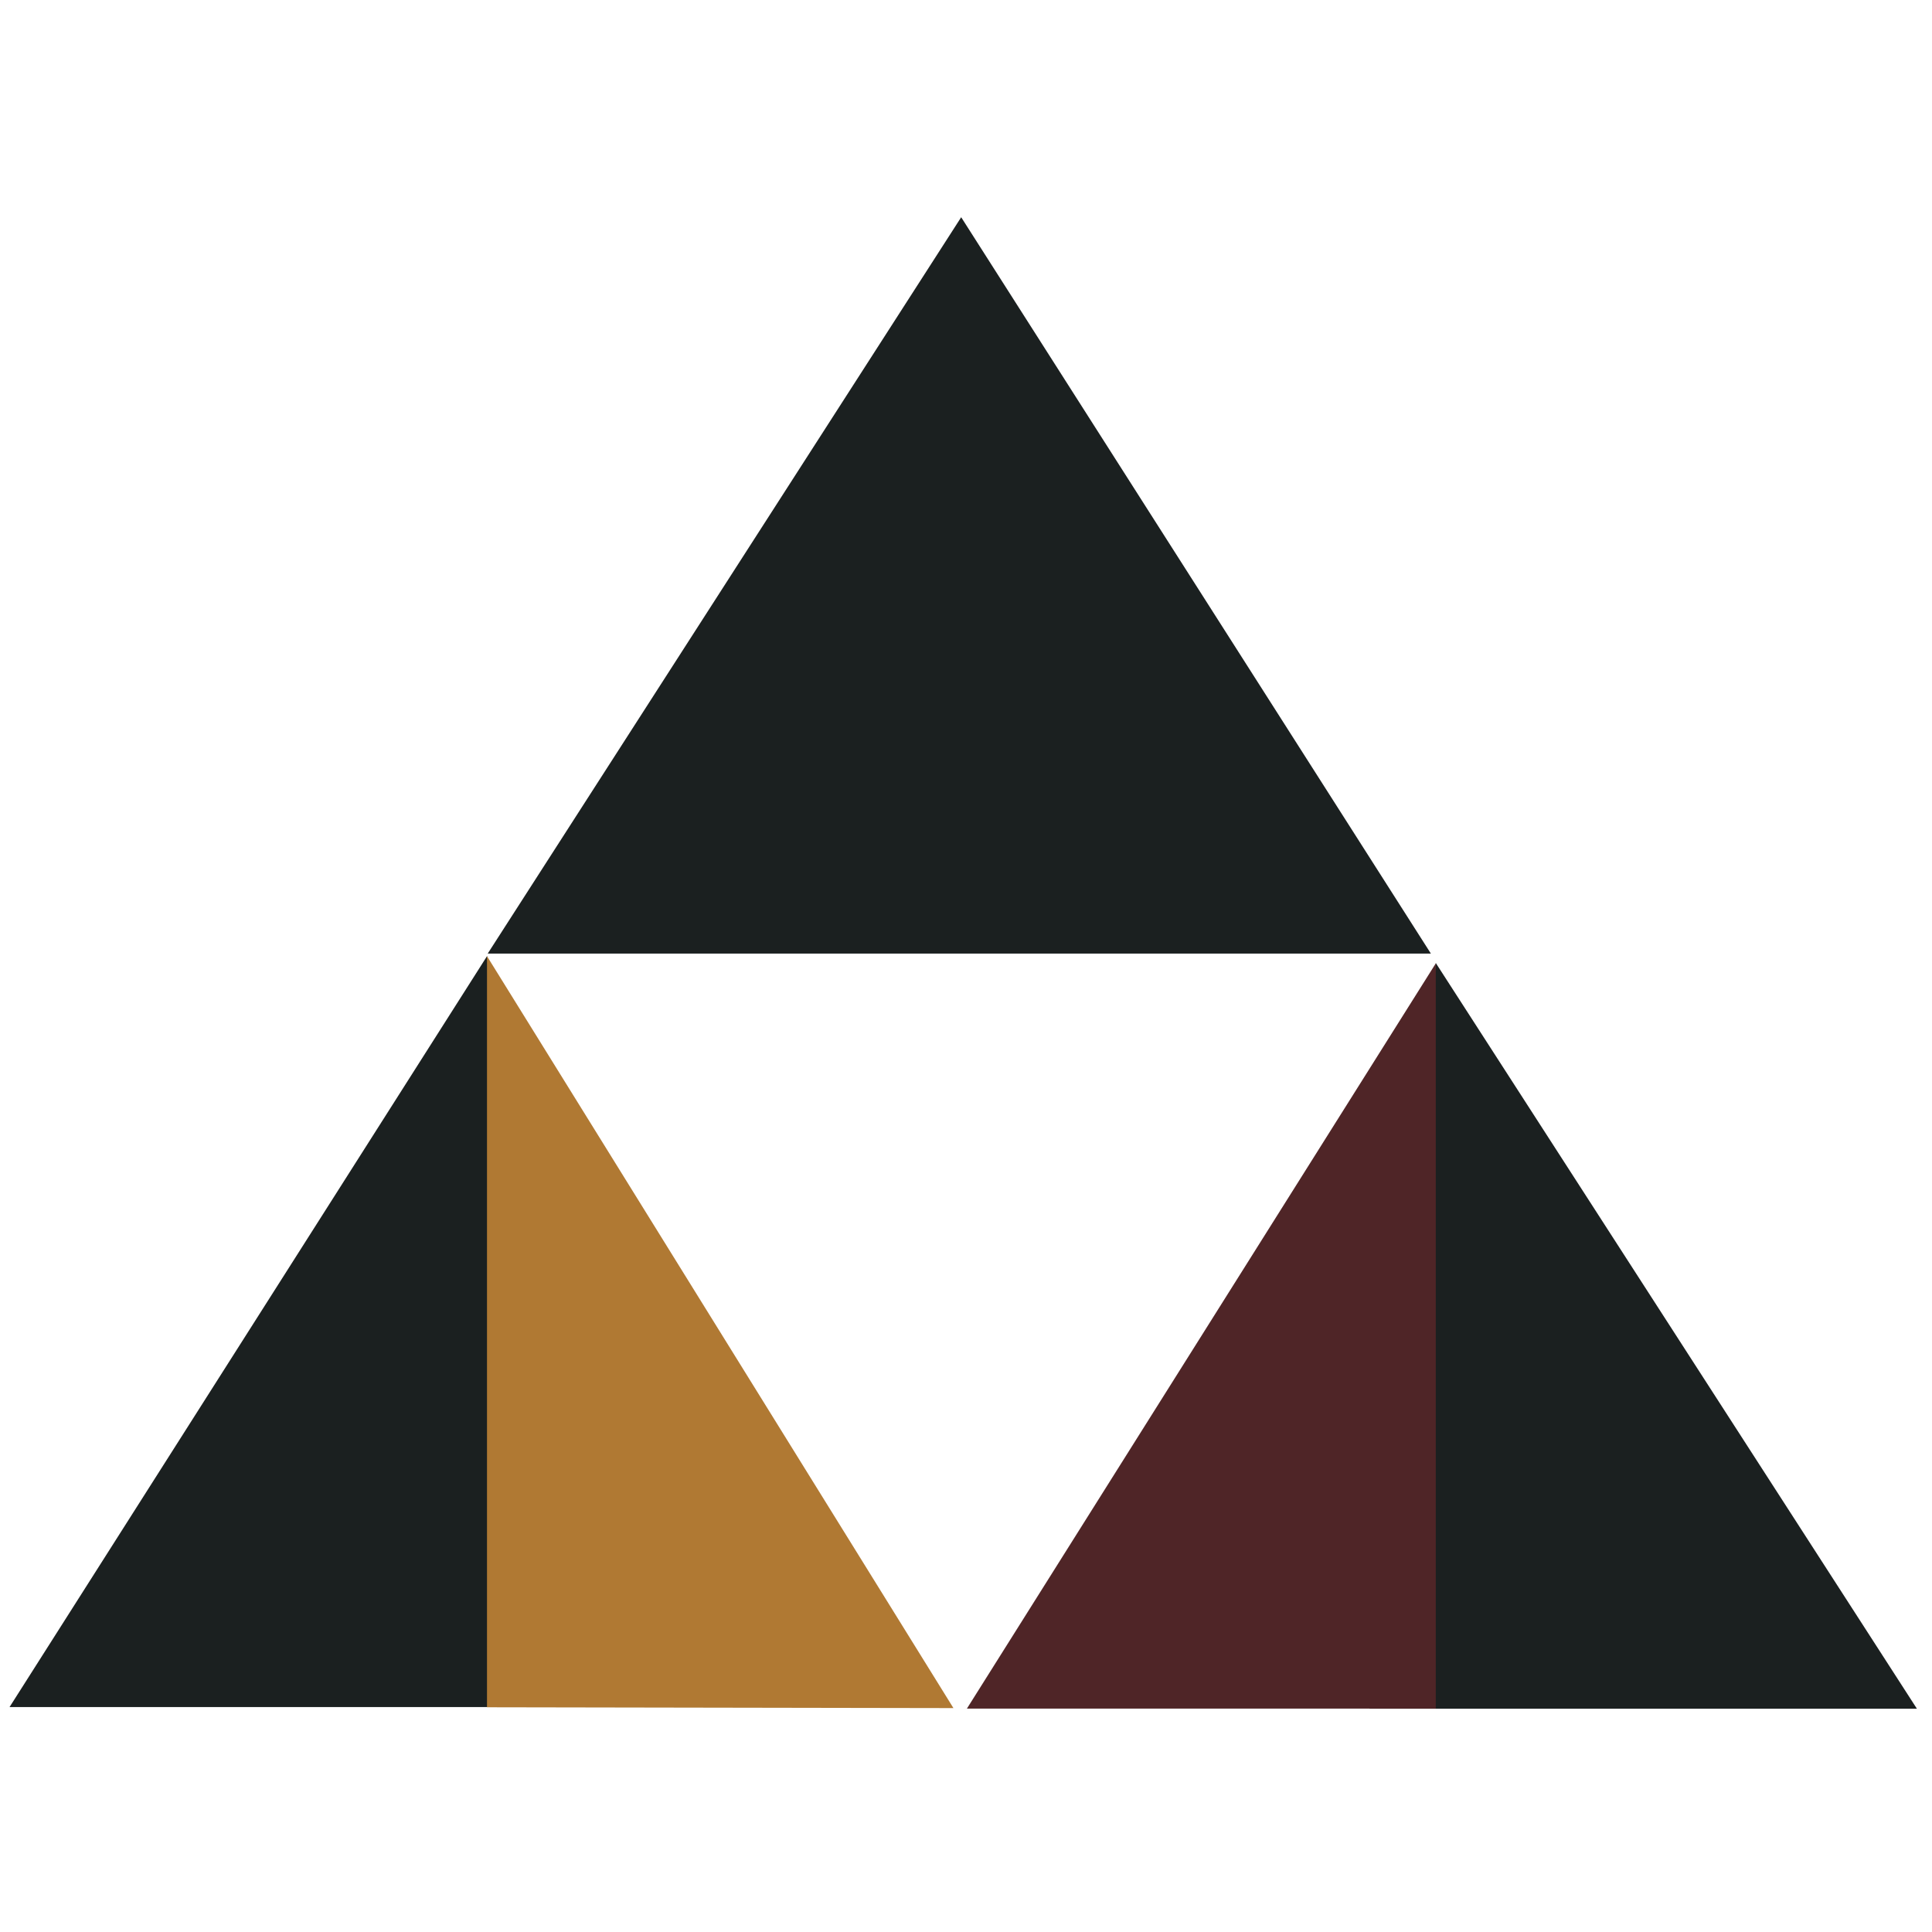 <?xml version="1.0" encoding="UTF-8" standalone="no"?>
<!-- Created with Inkscape (http://www.inkscape.org/) -->

<svg
   version="1.1"
   id="svg1"
   width="128"
   height="128"
   viewBox="0 0 128 128"
   xmlns="http://www.w3.org/2000/svg"
   xmlns:svg="http://www.w3.org/2000/svg">
  <defs
     id="defs1" />
  <g
     id="g3"
     style="display:inline"
     transform="matrix(0.096,0,0,0.096,-54.691,-10.19)">
    <path
       style="display:inline;fill:#1b2020;fill-opacity:1"
       d="M 905.828,765.982 1053.937,1284.252 H 576.281 Z"
       id="path2" />
    <path
       style="fill:#1b2020;fill-opacity:1"
       d="m 1560.574,770.721 -45.763,514.656 h 377.8 z"
       id="path3" />
    <path
       style="fill:#1b2020;fill-opacity:1"
       d="M 1233.039,256.062 1557.197,764.248 H 906.28 Z"
       id="path4" />
    <path
       style="display:inline;fill:#4f2527;fill-opacity:1"
       d="m 1560.574,771.001 v 514.321 h -323.595 z"
       id="path5" />
    <path
       style="display:inline;fill:#b07933;fill-opacity:1"
       d="m 1227.693,1284.955 -321.907,-0.563 V 766.02 Z"
       id="path6" />
  </g>
</svg>
